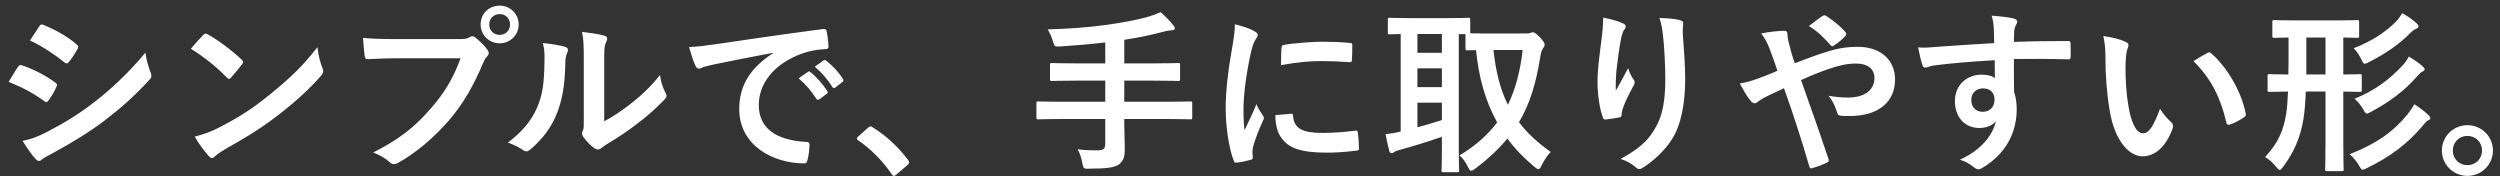 <svg width="284" height="20" viewBox="0 0 284 20" fill="none" xmlns="http://www.w3.org/2000/svg">
<rect x="0" y="0" width="284" height="20" fill="#333333" stroke="none"/>
<path d="M0.98 9.3C2.44 9.88 3.74 10.54 5.02 11.48C5.12 11.56 5.18 11.6 5.26 11.6C5.34 11.6 5.42 11.52 5.52 11.4C5.84 10.94 6.18 10.42 6.4 9.88C6.44 9.8 6.48 9.72 6.48 9.66C6.48 9.54 6.4 9.46 6.26 9.36C5.12 8.54 3.92 7.9 2.42 7.4C2.24 7.36 2.14 7.46 2.04 7.6C1.8 7.92 1.48 8.5 0.98 9.3ZM3.4 4.6C4.68 5.18 6.24 6.2 7.28 7.06C7.38 7.14 7.48 7.2 7.58 7.2C7.64 7.2 7.72 7.18 7.78 7.08C8.12 6.72 8.52 6.08 8.8 5.58C8.86 5.48 8.88 5.4 8.88 5.32C8.88 5.24 8.84 5.14 8.72 5.06C7.62 4.1 6.24 3.36 4.96 2.84C4.72 2.72 4.6 2.76 4.46 3C4.12 3.52 3.74 4.08 3.4 4.6ZM2.56 16C3.08 16.84 3.62 17.62 4.04 18.04C4.16 18.2 4.3 18.28 4.44 18.28C4.54 18.28 4.64 18.24 4.76 18.12C4.96 17.92 5.44 17.7 5.92 17.44C8.3 16.14 10.16 15 11.9 13.68C13.86 12.16 15.12 11.06 16.98 9.06C17.14 8.9 17.2 8.76 17.2 8.6C17.2 8.48 17.16 8.36 17.1 8.22C16.8 7.36 16.64 6.86 16.52 5.98C14.5 8.42 12.36 10.34 10.76 11.56C8.82 13.08 7.18 14.02 5.28 15.02C4.1 15.62 3.4 15.84 2.56 16ZM21.68 5.54C23.12 6.42 24.56 7.56 25.76 8.8C25.86 8.9 25.94 8.96 26.02 8.96C26.1 8.96 26.16 8.9 26.26 8.8C26.54 8.5 27.2 7.7 27.5 7.3C27.58 7.2 27.62 7.12 27.62 7.04C27.62 6.96 27.56 6.88 27.44 6.76C26.3 5.68 24.64 4.46 23.62 3.92C23.52 3.86 23.44 3.82 23.36 3.82C23.26 3.82 23.16 3.88 23.08 3.98C22.7 4.38 22.12 5 21.68 5.54ZM22.12 15.52C22.6 16.36 23.22 17.18 23.72 17.74C23.84 17.88 23.96 17.96 24.06 17.96C24.18 17.96 24.3 17.88 24.42 17.76C24.6 17.58 24.86 17.38 25.76 16.84C28.46 15.34 30.14 14.22 31.8 12.92C33.62 11.52 35.34 9.92 36.4 8.68C36.62 8.42 36.72 8.26 36.72 8.08C36.72 7.96 36.68 7.84 36.62 7.7C36.36 7.04 36.18 6.36 36.06 5.36C34.36 7.54 33.02 8.82 30.58 10.8C28.56 12.42 27.26 13.26 24.82 14.52C23.76 15.06 23.14 15.24 22.12 15.52ZM52.32 6.62C51.52 8.84 50.5 10.54 48.94 12.32C47.1 14.46 45.32 15.84 42.4 17.32C43.14 17.62 43.8 17.98 44.26 18.42C44.42 18.58 44.6 18.64 44.76 18.64C44.94 18.64 45.12 18.58 45.3 18.46C47.32 17.32 49.26 15.66 50.98 13.7C52.66 11.76 53.88 9.56 54.86 7.2C55.04 6.8 55.14 6.6 55.32 6.42C55.46 6.28 55.52 6.16 55.52 6.04C55.52 5.9 55.46 5.78 55.36 5.64C55.02 5.16 54.52 4.68 54 4.26C53.9 4.16 53.78 4.12 53.66 4.12C53.56 4.12 53.44 4.16 53.32 4.24C53.04 4.4 52.82 4.44 52.22 4.44H45.08C43.2 4.44 42.14 4.4 41.24 4.3C41.28 4.88 41.36 5.92 41.42 6.32C41.46 6.6 41.54 6.74 41.8 6.72C42.66 6.68 43.8 6.62 45.1 6.62H52.32ZM56.76 0.64C55.56 0.64 54.6 1.54 54.6 2.78C54.6 3.98 55.56 4.92 56.76 4.92C57.96 4.92 58.92 3.98 58.92 2.78C58.92 1.58 57.96 0.64 56.76 0.64ZM56.76 1.6C57.44 1.6 57.94 2.1 57.94 2.78C57.94 3.46 57.44 3.96 56.76 3.96C56.08 3.96 55.58 3.46 55.58 2.78C55.58 2.1 56.08 1.6 56.76 1.6ZM68.638 7.1C68.638 5.66 68.638 5.26 68.818 4.88C68.918 4.68 68.978 4.5 68.978 4.38C68.978 4.22 68.878 4.1 68.618 4.04C68.018 3.86 66.918 3.72 66.118 3.62C66.318 4.54 66.318 5.36 66.318 7.1V13.36C66.318 14.38 66.338 14.62 66.198 14.88C66.138 15 66.118 15.08 66.118 15.18C66.118 15.3 66.178 15.42 66.298 15.6C66.598 16 67.058 16.52 67.498 16.82C67.658 16.92 67.798 16.98 67.918 16.98C68.058 16.98 68.198 16.92 68.318 16.82C68.498 16.68 68.538 16.64 68.898 16.4C70.298 15.58 71.418 14.8 72.458 14C73.498 13.22 74.418 12.4 75.418 11.38C75.638 11.16 75.718 11.02 75.718 10.88C75.718 10.78 75.658 10.68 75.598 10.54C75.258 9.88 75.058 9.22 74.978 8.52C73.858 9.94 72.678 11 71.478 11.92C70.538 12.64 69.618 13.26 68.638 13.78V7.1ZM61.658 4.88C61.818 5.48 61.858 5.8 61.858 6.56C61.838 9.76 61.578 10.86 61.018 12.22C60.318 13.8 59.258 15.02 57.698 16.2C58.418 16.46 58.898 16.7 59.398 17.04C59.538 17.14 59.658 17.2 59.778 17.2C59.938 17.2 60.098 17.1 60.298 16.94C61.738 15.7 62.618 14.4 63.138 13.18C63.798 11.7 64.178 9.8 64.218 7.3C64.218 6.82 64.238 6.38 64.458 5.94C64.578 5.66 64.538 5.42 64.198 5.32C63.718 5.16 62.798 5.02 61.658 4.88ZM87.818 6.04C85.398 7.62 83.978 9.54 83.978 12.38C83.978 16.54 87.838 18.56 91.358 18.56C91.598 18.56 91.678 18.44 91.738 18.14C91.878 17.64 91.958 16.94 91.958 16.42C91.958 16.2 91.838 16.12 91.518 16.12C88.038 15.9 86.198 14.5 86.198 11.92C86.198 9.52 87.898 7.18 91.298 6.02C92.158 5.74 92.798 5.64 93.738 5.58C93.998 5.58 94.118 5.52 94.118 5.28C94.098 4.72 93.998 3.98 93.898 3.52C93.878 3.38 93.778 3.26 93.478 3.3C88.318 3.98 83.918 4.64 81.458 5C79.898 5.22 79.298 5.3 78.278 5.34C78.538 6.26 78.758 6.96 79.018 7.5C79.098 7.68 79.258 7.8 79.398 7.8C79.558 7.8 79.698 7.7 79.838 7.64C80.138 7.54 80.338 7.5 81.098 7.32C83.238 6.88 85.378 6.46 87.818 6V6.04ZM90.718 8.9C91.498 9.54 92.138 10.3 92.738 11.22C92.838 11.36 92.938 11.38 93.078 11.28L93.918 10.66C94.058 10.56 94.058 10.46 93.978 10.34C93.418 9.48 92.698 8.68 92.078 8.2C91.958 8.1 91.878 8.08 91.778 8.16L90.718 8.9ZM92.558 7.58C93.378 8.26 94.018 9.02 94.558 9.88C94.638 10 94.738 10.06 94.898 9.94L95.698 9.32C95.858 9.2 95.838 9.08 95.758 8.96C95.318 8.26 94.598 7.46 93.858 6.9C93.738 6.8 93.678 6.78 93.558 6.86L92.558 7.58ZM97.478 15.52C97.378 15.64 97.338 15.7 97.338 15.76C97.338 15.82 97.398 15.88 97.518 15.96C98.878 16.88 100.238 18.24 101.298 19.78C101.398 19.94 101.478 19.98 101.578 19.98C101.638 19.98 101.718 19.92 101.858 19.8L103.078 18.76C103.238 18.62 103.278 18.54 103.278 18.44C103.278 18.36 103.258 18.3 103.138 18.14C101.958 16.6 100.638 15.4 99.158 14.48C99.038 14.38 98.958 14.36 98.898 14.36C98.838 14.36 98.738 14.38 98.598 14.52L97.478 15.52ZM125.558 13.52V16.34C125.558 16.84 125.398 17.08 124.718 17.08C124.078 17.08 123.338 17.08 122.418 16.96C122.658 17.36 122.838 17.94 122.958 18.54C123.078 19.18 123.118 19.18 123.718 19.16C125.758 19.16 126.678 19.02 127.138 18.66C127.638 18.24 127.778 17.8 127.778 16.9C127.778 16.04 127.718 15.12 127.718 14.18V13.52H132.698C134.478 13.52 135.098 13.56 135.218 13.56C135.418 13.56 135.438 13.54 135.438 13.34V11.74C135.438 11.54 135.418 11.52 135.218 11.52C135.098 11.52 134.478 11.56 132.698 11.56H127.718V9.16H131.118C133.058 9.16 133.718 9.2 133.838 9.2C134.038 9.2 134.058 9.18 134.058 8.96V7.36C134.058 7.18 134.038 7.16 133.838 7.16C133.718 7.16 133.058 7.2 131.118 7.2H127.718V4.52C129.318 4.28 130.778 3.98 132.178 3.6C132.618 3.48 132.858 3.46 133.118 3.44C133.338 3.44 133.458 3.34 133.458 3.24C133.458 3.08 133.398 3 133.278 2.86C132.918 2.4 132.398 1.86 131.858 1.38C131.338 1.6 130.778 1.82 130.078 2C128.998 2.28 127.618 2.56 125.718 2.82C123.558 3.12 121.578 3.26 119.018 3.34C119.238 3.7 119.458 4.18 119.618 4.7C119.798 5.3 119.798 5.3 120.438 5.28C122.198 5.16 123.878 5.02 125.558 4.82V7.2H122.238C120.278 7.2 119.618 7.16 119.498 7.16C119.298 7.16 119.278 7.18 119.278 7.36V8.96C119.278 9.18 119.298 9.2 119.498 9.2C119.618 9.2 120.278 9.16 122.238 9.16H125.558V11.56H120.478C118.698 11.56 118.078 11.52 117.958 11.52C117.758 11.52 117.738 11.54 117.738 11.74V13.34C117.738 13.54 117.758 13.56 117.958 13.56C118.078 13.56 118.698 13.52 120.478 13.52H125.558ZM140.278 2.76C140.278 3.6 140.178 4.26 139.918 5.74C139.458 8.32 139.238 10.5 139.238 12.3C139.238 14.32 139.598 16.86 140.158 18.26C140.198 18.4 140.278 18.5 140.418 18.48C140.998 18.42 141.558 18.3 142.058 18.16C142.238 18.12 142.318 18.04 142.318 17.9C142.318 17.74 142.278 17.58 142.278 17.34C142.278 17.06 142.298 16.84 142.338 16.72C142.638 15.6 143.018 14.74 143.478 13.7C143.538 13.6 143.578 13.52 143.578 13.38C143.578 13.3 143.498 13.18 143.438 13.08C143.158 12.64 142.898 12.32 142.738 11.82C142.158 13.22 141.798 13.88 141.378 14.8C141.298 14.1 141.258 13.44 141.258 12.46C141.258 10.94 141.538 8.48 142.098 6C142.278 5.22 142.378 4.94 142.578 4.58C142.838 4.18 142.878 4.12 142.878 3.98C142.878 3.8 142.758 3.68 142.418 3.5C141.818 3.18 141.178 2.98 140.278 2.76ZM144.878 13.08C144.878 14.02 145.078 15.04 145.578 15.68C146.438 16.86 147.818 17.34 150.778 17.34C151.718 17.34 152.678 17.28 154.038 17.12C154.378 17.08 154.378 17.06 154.378 16.82C154.378 16.3 154.318 15.52 154.258 15.1C154.218 14.84 154.178 14.82 153.978 14.84C152.638 15 151.658 15.1 150.158 15.1C147.978 15.1 147.018 14.6 146.898 13.22C146.898 13 146.858 12.9 146.698 12.92L144.878 13.08ZM145.518 7.4C147.418 7.06 148.718 6.94 150.058 6.94C151.078 6.94 152.118 6.98 153.318 7.06C153.498 7.08 153.558 7 153.578 6.82C153.618 6.26 153.618 5.72 153.618 5.12C153.618 4.92 153.578 4.88 153.158 4.86C152.318 4.78 151.398 4.74 150.198 4.74C149.278 4.74 147.038 4.88 145.858 5.1C145.658 5.14 145.598 5.2 145.578 5.44C145.538 5.78 145.538 6.28 145.518 7.4ZM169.058 3.8C167.938 3.8 167.338 3.8 167.018 3.78V2.26C167.018 2.04 166.998 2.02 166.798 2.02C166.678 2.02 166.078 2.06 164.318 2.06H160.338C158.598 2.06 157.998 2.02 157.878 2.02C157.678 2.02 157.658 2.04 157.658 2.26V3.68C157.658 3.88 157.678 3.9 157.878 3.9C157.958 3.9 158.318 3.88 159.118 3.86V14.94C158.498 15.1 158.098 15.16 157.398 15.24C157.518 15.88 157.678 16.6 157.818 17.14C157.858 17.32 157.958 17.4 158.078 17.4C158.198 17.4 158.298 17.34 158.398 17.26C158.478 17.2 158.638 17.12 159.038 17.02C160.338 16.66 162.338 16.06 163.798 15.54V17.22C163.798 18.58 163.758 19.2 163.758 19.34C163.758 19.54 163.778 19.56 163.978 19.56H165.538C165.738 19.56 165.758 19.54 165.758 19.34C165.758 19.22 165.718 18.58 165.718 17.22V3.88H166.478V5.48C166.478 5.7 166.498 5.72 166.698 5.72C166.778 5.72 167.058 5.7 167.678 5.7C167.978 8.74 168.718 11.48 170.078 13.9C169.018 15.32 167.618 16.56 165.798 17.66C166.178 17.96 166.478 18.42 166.738 18.92C166.898 19.24 166.978 19.4 167.138 19.4C167.238 19.4 167.358 19.32 167.578 19.16C169.078 18.04 170.278 16.9 171.238 15.74C172.078 16.88 173.098 17.94 174.298 18.94C174.518 19.12 174.658 19.22 174.758 19.22C174.898 19.22 174.978 19.08 175.118 18.8C175.418 18.18 175.838 17.58 176.158 17.26C174.658 16.2 173.478 15.1 172.558 13.88C173.818 11.76 174.498 9.42 174.958 6.56C175.038 6.08 175.118 5.72 175.258 5.54C175.378 5.38 175.478 5.22 175.478 5.06C175.478 4.9 175.298 4.64 174.998 4.3C174.498 3.8 174.298 3.66 174.158 3.66C174.058 3.66 173.958 3.68 173.858 3.74C173.778 3.78 173.638 3.8 173.378 3.8H169.058ZM172.978 5.68C172.698 8.06 172.178 10.1 171.298 11.9C170.418 10.14 169.918 8.12 169.658 5.68H172.978ZM163.798 13.64C162.918 13.92 161.938 14.22 161.018 14.46V11.66H163.798V13.64ZM161.018 6V3.86H163.798V6H161.018ZM161.018 9.9V7.76H163.798V9.9H161.018ZM182.118 2C182.118 2.9 182.038 3.58 181.958 4.28C181.698 6.28 181.478 7.92 181.478 9.26C181.478 10.92 181.758 12.46 182.078 13.32C182.118 13.46 182.218 13.6 182.358 13.58C182.858 13.52 183.718 13.4 183.958 13.34C184.138 13.3 184.218 13.22 184.218 13.02C184.238 12.78 184.258 12.6 184.318 12.42C184.598 11.54 185.058 10.7 185.498 9.86C185.618 9.68 185.698 9.52 185.698 9.36C185.698 9.26 185.678 9.16 185.578 9.04C185.338 8.7 185.138 8.34 184.958 7.74C184.418 8.76 183.998 9.52 183.558 10.3C183.518 9.58 183.578 8.82 183.618 8.1C183.738 7.06 183.898 5.64 184.178 4.28C184.298 3.78 184.398 3.5 184.538 3.34C184.638 3.22 184.678 3.14 184.678 3.02C184.678 2.84 184.558 2.72 184.298 2.62C183.778 2.38 183.018 2.18 182.118 2ZM188.518 2.04C188.738 2.74 188.838 3.24 188.938 4.22C189.078 5.5 189.178 7.58 189.178 9C189.178 12.16 188.658 13.8 187.498 15.38C186.698 16.44 185.718 17.16 184.098 18.06C184.738 18.24 185.358 18.6 185.798 18.98C185.958 19.14 186.078 19.2 186.218 19.2C186.338 19.2 186.478 19.16 186.618 19.06C187.878 18.26 189.138 17.08 189.918 15.84C190.978 14.2 191.438 11.74 191.438 8.9C191.438 7.46 191.298 5.64 191.158 3.74C191.158 3.46 191.158 3.1 191.198 2.82C191.238 2.48 191.198 2.38 190.798 2.28C190.218 2.12 189.398 2.08 188.518 2.04ZM203.898 7.18C203.798 6.92 203.678 6.62 203.538 6.12C203.318 5.32 203.258 5.02 203.138 4.58C203.098 4.32 203.058 4.18 203.058 3.92C203.058 3.64 202.938 3.5 202.758 3.5C201.978 3.5 200.938 3.62 200.078 3.8C200.598 4.5 200.858 5.1 200.998 5.46C201.398 6.52 201.678 7.32 201.918 8.04C200.718 8.56 200.038 8.8 199.598 8.96C198.878 9.22 198.538 9.32 197.638 9.48C198.018 10.14 198.358 10.84 198.858 11.44C199.018 11.64 199.218 11.74 199.338 11.74C199.438 11.74 199.578 11.66 199.718 11.54C200.038 11.3 200.258 11.16 200.758 10.92C201.258 10.68 201.898 10.38 202.658 10.02C203.738 13.02 204.598 15.72 205.538 18.9C205.598 19.1 205.658 19.14 205.798 19.12C206.438 18.94 207.018 18.74 207.518 18.48C207.798 18.34 207.778 18.26 207.698 18C206.658 14.9 205.658 12.1 204.598 9.1C205.818 8.54 206.738 8.18 207.898 7.78C208.958 7.44 209.798 7.22 210.858 7.22C212.138 7.22 212.938 7.8 212.938 8.86C212.938 10.26 211.778 11.08 209.938 11.08C209.178 11.08 208.598 11.02 207.718 10.88C208.238 11.5 208.458 12.06 208.698 12.8C208.778 13.04 208.878 13.14 209.238 13.16C209.498 13.18 209.718 13.18 210.118 13.18C213.378 13.18 215.278 11.6 215.278 9.02C215.278 6.82 213.638 5.32 211.058 5.32C209.878 5.32 208.858 5.46 207.538 5.88C206.418 6.22 205.178 6.68 203.898 7.18ZM205.498 2.96C206.538 3.6 207.278 4.36 207.978 5.16C208.038 5.22 208.098 5.26 208.138 5.26C208.198 5.26 208.258 5.22 208.318 5.18C208.818 4.86 209.278 4.48 209.638 4.08C209.698 4 209.738 3.94 209.738 3.86C209.738 3.78 209.698 3.72 209.638 3.64C209.038 2.92 208.118 2.24 207.478 1.82C207.378 1.76 207.318 1.74 207.258 1.74C207.198 1.74 207.138 1.76 207.038 1.82C206.618 2.08 206.058 2.52 205.498 2.96ZM226.538 4.9C224.138 5.04 221.558 5.2 220.338 5.3C219.278 5.38 218.638 5.46 217.898 5.38C218.058 6.2 218.238 7 218.398 7.4C218.458 7.6 218.538 7.68 218.738 7.68C218.918 7.68 219.238 7.5 219.678 7.44C221.258 7.22 224.078 6.98 226.598 6.84C226.598 7.5 226.618 8.18 226.618 8.88C226.298 8.6 225.698 8.48 225.098 8.48C223.478 8.48 222.078 9.62 222.078 11.48C222.078 13.4 223.278 14.54 224.858 14.54C225.518 14.54 226.338 14.32 226.738 13.74C226.378 15.42 224.978 17.1 222.638 18.14C223.158 18.3 223.698 18.56 224.158 18.94C224.358 19.1 224.578 19.24 224.758 19.24C224.938 19.24 225.198 19.08 225.538 18.86C228.158 17.14 229.098 14.72 229.098 12.4C229.098 11.74 228.998 10.96 228.798 10.42C228.778 9.2 228.778 7.92 228.778 6.7C230.858 6.68 232.798 6.68 234.878 6.74C235.118 6.76 235.218 6.7 235.218 6.48C235.238 5.98 235.238 5.46 235.218 4.96C235.198 4.7 235.158 4.66 234.918 4.66C232.998 4.66 230.938 4.68 228.778 4.76C228.798 4 228.798 3.74 228.818 3.48C228.858 3.22 228.918 3.02 228.978 2.9C229.098 2.7 229.158 2.6 229.158 2.44C229.158 2.26 228.938 2.12 228.598 2.06C228.118 1.96 227.158 1.84 226.258 1.78C226.418 2.38 226.458 2.66 226.498 3.24C226.518 3.78 226.518 4.28 226.538 4.9ZM225.258 10.04C226.058 10.04 226.578 10.5 226.578 11.32C226.578 12.24 225.958 12.7 225.218 12.7C224.498 12.7 223.938 12.22 223.938 11.34C223.938 10.46 224.638 10.04 225.258 10.04ZM238.938 4.1C239.138 5.02 239.178 5.62 239.178 6.72C239.178 8.56 239.338 10.64 239.658 12.54C240.198 15.92 241.838 17.76 243.398 17.76C244.798 17.76 246.038 16.68 246.798 14.64C246.898 14.36 246.898 14.12 246.658 13.9C246.258 13.52 245.818 13.06 245.378 12.36C244.598 14.44 244.098 15.14 243.458 15.14C242.618 15.14 242.098 13.78 241.818 12.2C241.498 10.36 241.458 8.92 241.458 7.64C241.458 6.78 241.558 5.92 241.638 5.68C241.738 5.44 241.798 5.24 241.798 5.12C241.798 4.98 241.658 4.84 241.478 4.76C240.878 4.46 239.898 4.22 238.938 4.1ZM249.178 6.94C251.218 8.98 252.238 11.06 252.918 13.92C252.958 14.16 253.098 14.22 253.338 14.14C253.878 13.96 254.378 13.68 254.898 13.34C255.058 13.24 255.178 13.16 255.118 12.9C254.618 10.4 253.018 7.64 251.198 6.06C251.118 5.98 251.058 5.94 250.978 5.94C250.918 5.94 250.838 5.98 250.758 6.02C250.438 6.18 249.938 6.46 249.178 6.94ZM264.178 10.4V16.1C264.178 17.96 264.138 19.1 264.138 19.24C264.138 19.42 264.158 19.44 264.378 19.44H265.998C266.218 19.44 266.238 19.42 266.238 19.24C266.238 19.12 266.198 17.96 266.198 16.1V10.4C267.478 10.42 267.978 10.44 268.078 10.44C268.278 10.44 268.298 10.42 268.298 10.2V8.64C268.298 8.44 268.278 8.42 268.078 8.42C267.978 8.42 267.478 8.46 266.198 8.46V4.26C267.278 4.28 267.698 4.3 267.778 4.3C267.978 4.3 267.998 4.28 267.998 4.08V2.52C267.998 2.3 267.978 2.28 267.778 2.28C267.678 2.28 267.058 2.32 265.258 2.32H260.878C259.078 2.32 258.478 2.28 258.358 2.28C258.158 2.28 258.138 2.3 258.138 2.52V4.08C258.138 4.28 258.158 4.3 258.358 4.3C258.458 4.3 258.858 4.28 259.978 4.26V6.08C259.978 6.94 259.978 7.72 259.958 8.46C258.478 8.46 257.898 8.42 257.798 8.42C257.618 8.42 257.598 8.44 257.598 8.64V10.2C257.598 10.42 257.618 10.44 257.798 10.44C257.898 10.44 258.458 10.42 259.918 10.4C259.878 11.36 259.818 12.2 259.718 12.88C259.398 14.86 258.838 16.16 257.318 17.84C257.758 18.1 258.178 18.46 258.578 18.96C258.758 19.18 258.878 19.3 258.978 19.3C259.078 19.3 259.178 19.18 259.358 18.96C260.678 17.18 261.338 15.5 261.658 13.6C261.818 12.62 261.898 11.54 261.938 10.4H264.178ZM261.998 8.46V4.26H264.178V8.46H261.998ZM266.918 17.52C267.318 17.86 267.698 18.32 267.978 18.8C268.178 19.14 268.238 19.28 268.398 19.28C268.498 19.28 268.638 19.22 268.878 19.1C271.638 17.76 273.558 16.24 275.118 14.4C275.438 14.02 275.638 13.76 275.818 13.68C275.958 13.62 276.078 13.54 276.078 13.44C276.078 13.3 276.038 13.24 275.898 13.1C275.438 12.64 274.878 12.24 274.278 11.84C274.078 12.2 273.858 12.5 273.518 12.96C271.898 14.94 269.998 16.32 266.918 17.52ZM273.638 6.42C273.478 6.78 273.238 7.1 272.978 7.38C271.578 8.92 269.818 10.28 267.478 11.22C267.898 11.58 268.218 12 268.458 12.42C268.638 12.76 268.738 12.9 268.878 12.9C268.978 12.9 269.098 12.84 269.318 12.72C271.438 11.6 273.158 10.3 274.538 8.72C274.898 8.32 275.058 8.18 275.198 8.12C275.318 8.08 275.438 8 275.438 7.88C275.438 7.78 275.398 7.72 275.218 7.54C274.798 7.16 274.278 6.8 273.638 6.42ZM272.898 1.5C272.658 1.88 272.418 2.22 272.178 2.46C270.978 3.66 269.478 4.66 267.378 5.48C267.698 5.8 268.018 6.26 268.238 6.72C268.398 7.08 268.478 7.24 268.638 7.24C268.738 7.24 268.878 7.18 269.098 7.06C270.898 6.16 272.498 5.08 273.818 3.74C274.138 3.44 274.338 3.32 274.498 3.26C274.638 3.2 274.738 3.12 274.738 2.98C274.738 2.88 274.678 2.78 274.538 2.66C274.098 2.26 273.598 1.88 272.898 1.5ZM280.298 14.22C278.698 14.22 277.398 15.5 277.398 17.1C277.398 18.7 278.698 19.98 280.298 19.98C281.898 19.98 283.198 18.7 283.198 17.1C283.198 15.5 281.898 14.22 280.298 14.22ZM280.298 15.44C281.238 15.44 281.958 16.16 281.958 17.1C281.958 18.04 281.238 18.76 280.298 18.76C279.358 18.76 278.638 18.04 278.638 17.1C278.638 16.16 279.358 15.44 280.298 15.44Z" fill="#ffffff"/>
</svg>
